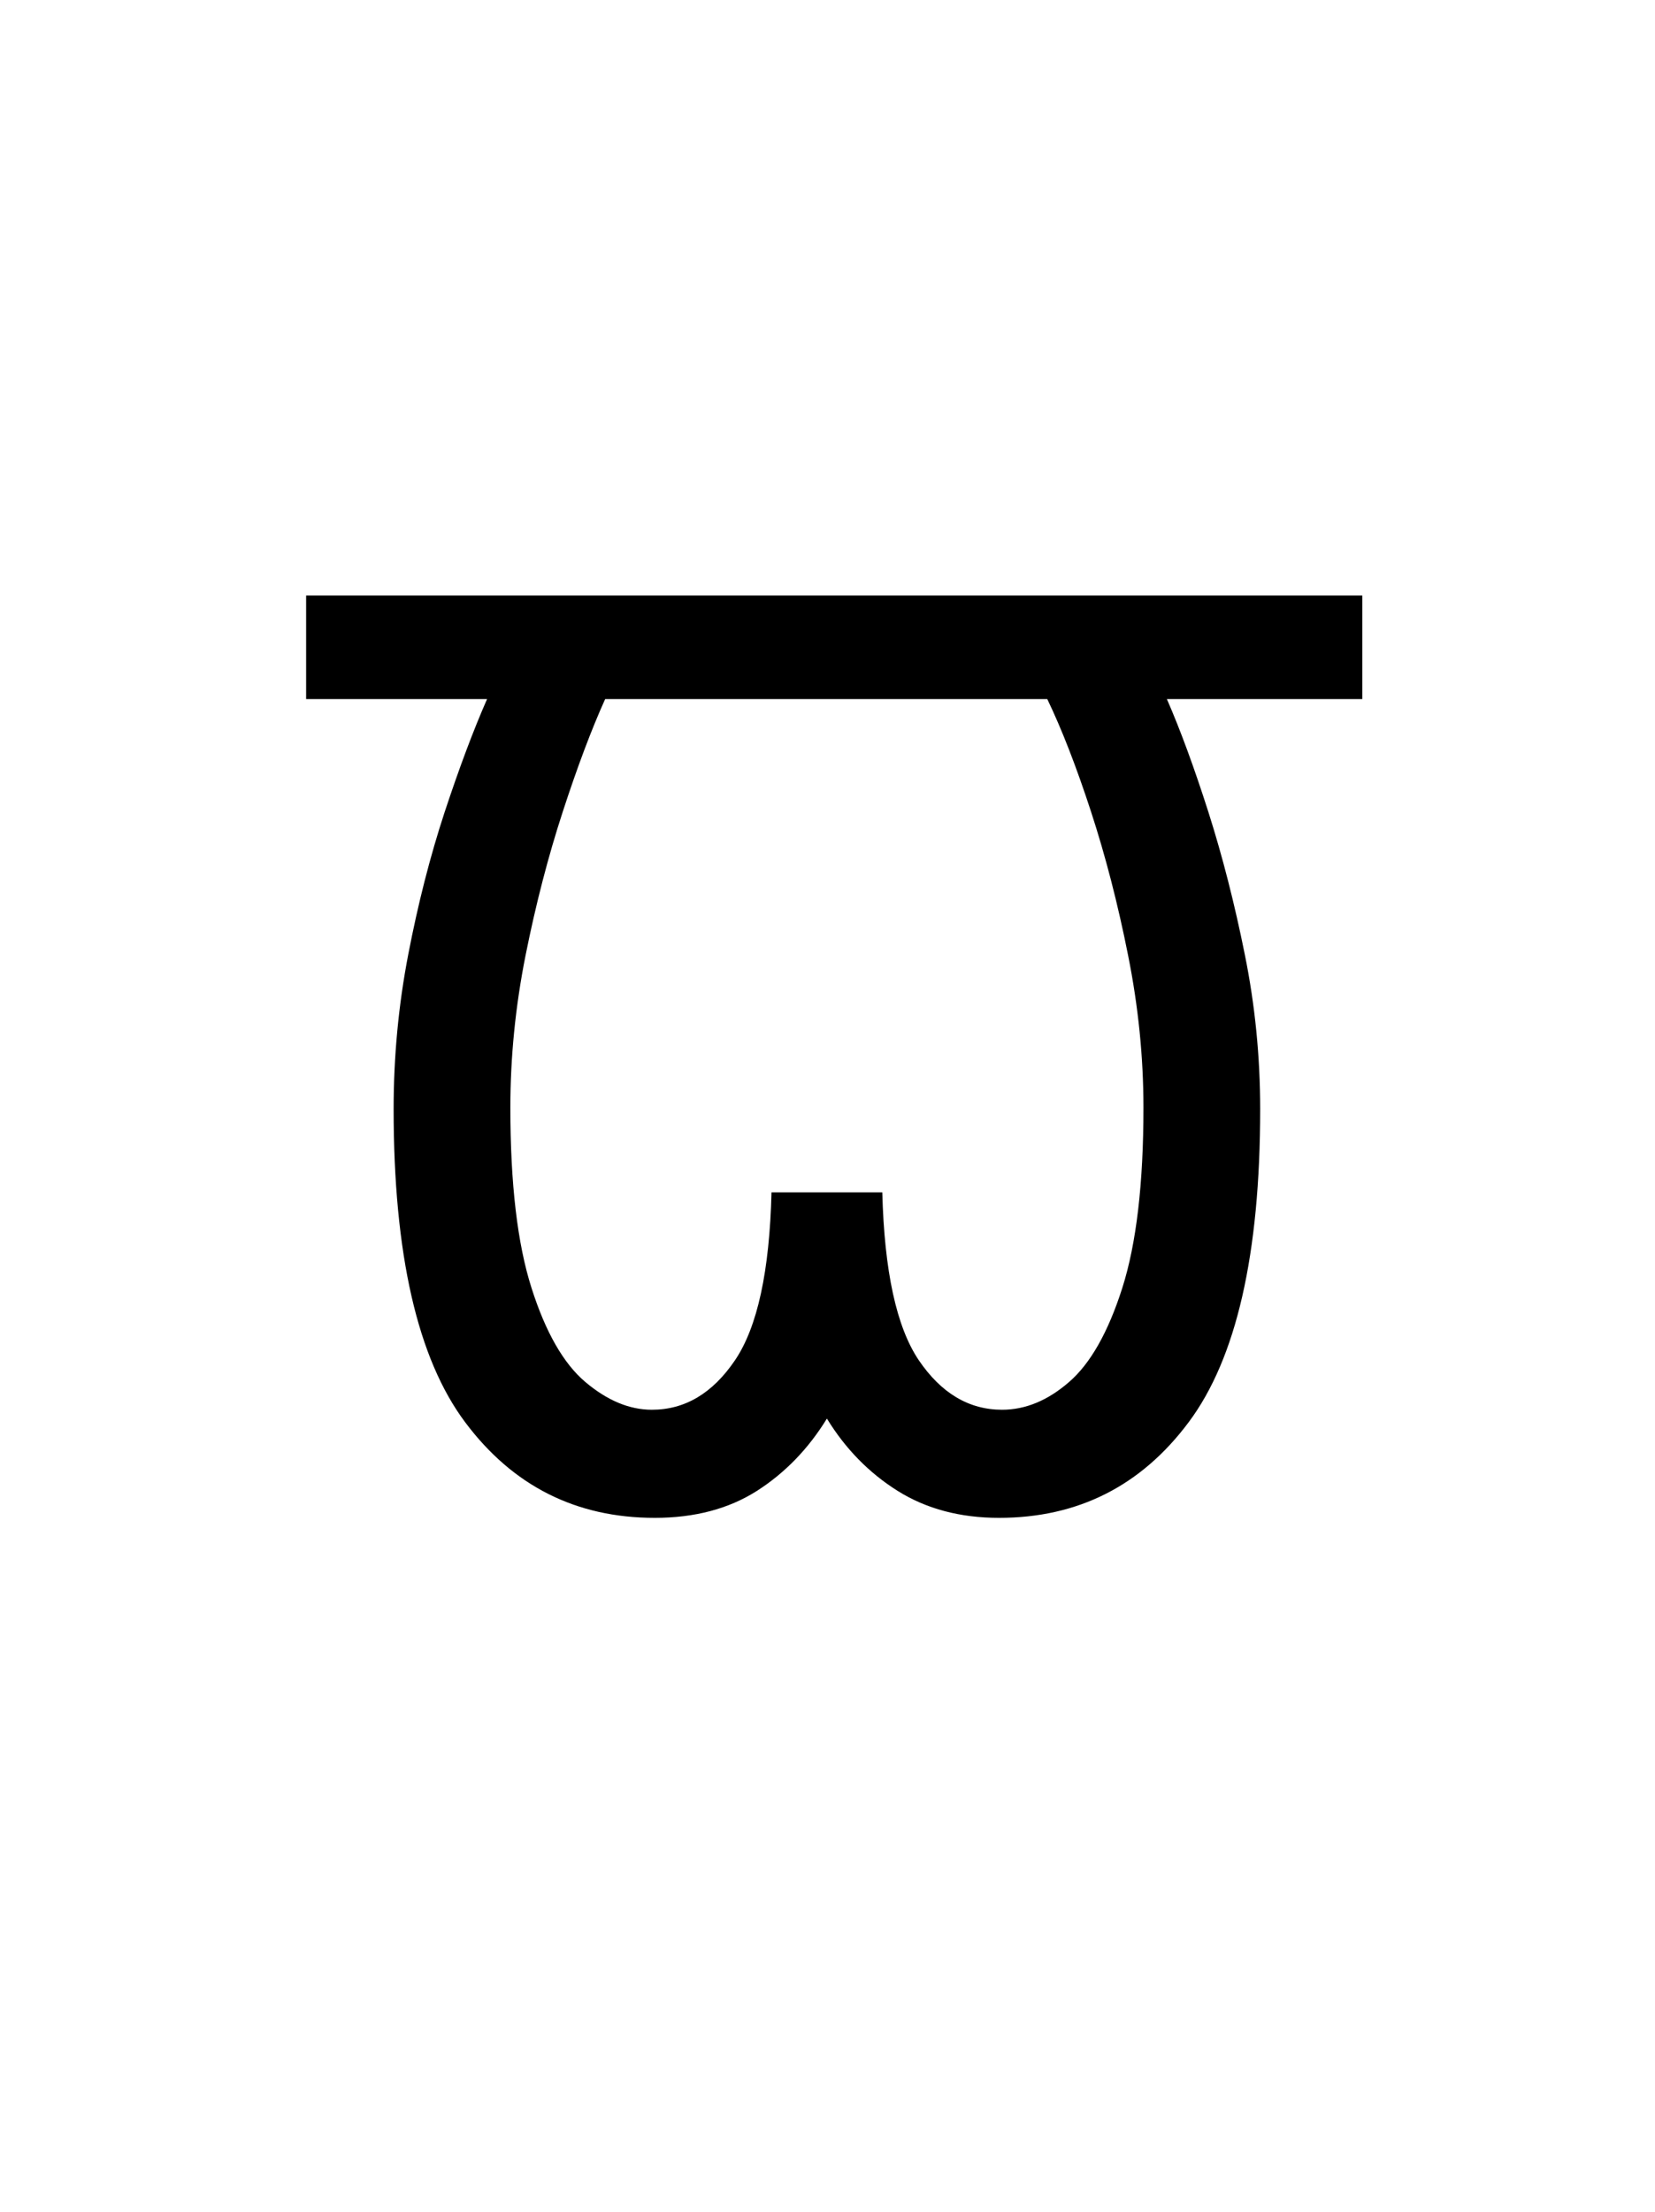 <?xml version="1.0" encoding="UTF-8"?>
<svg xmlns="http://www.w3.org/2000/svg" xmlns:xlink="http://www.w3.org/1999/xlink" width="169.92pt" height="227.04pt" viewBox="0 0 169.92 227.04" version="1.1">
<defs>
<g>
<symbol overflow="visible" id="glyph0-0">
<path style="stroke:none;" d=""/>
</symbol>
<symbol overflow="visible" id="glyph0-1">
<path style="stroke:none;" d="M 108.438 -82.531 L 88.375 -82.531 C 89.77 -79.332 91.191 -75.461 92.641 -70.922 C 94.086 -66.379 95.332 -61.508 96.375 -56.312 C 97.426 -51.125 97.953 -45.832 97.953 -40.438 C 97.953 -25.562 95.504 -14.852 90.609 -8.312 C 85.723 -1.77 79.234 1.5 71.141 1.5 C 67.148 1.5 63.68 0.578 60.734 -1.266 C 57.785 -3.117 55.363 -5.594 53.469 -8.688 C 51.57 -5.594 49.176 -3.117 46.281 -1.266 C 43.383 0.578 39.891 1.5 35.797 1.5 C 27.711 1.5 21.223 -1.77 16.328 -8.312 C 11.43 -14.852 8.984 -25.562 8.984 -40.438 C 8.984 -45.832 9.484 -51.125 10.484 -56.312 C 11.484 -61.508 12.727 -66.379 14.219 -70.922 C 15.719 -75.461 17.172 -79.332 18.578 -82.531 L 0 -82.531 L 0 -93.156 L 108.438 -93.156 Z M 59.156 -31.906 C 59.363 -23.812 60.613 -18.066 62.906 -14.672 C 65.207 -11.285 68.055 -9.594 71.453 -9.594 C 73.848 -9.594 76.141 -10.539 78.328 -12.438 C 80.523 -14.332 82.348 -17.551 83.797 -22.094 C 85.242 -26.633 85.969 -32.801 85.969 -40.594 C 85.969 -45.781 85.441 -50.992 84.391 -56.234 C 83.348 -61.484 82.078 -66.406 80.578 -71 C 79.078 -75.594 77.582 -79.438 76.094 -82.531 L 30.703 -82.531 C 29.305 -79.438 27.859 -75.594 26.359 -71 C 24.859 -66.406 23.582 -61.484 22.531 -56.234 C 21.488 -50.992 20.969 -45.781 20.969 -40.594 C 20.969 -32.801 21.691 -26.633 23.141 -22.094 C 24.586 -17.551 26.43 -14.332 28.672 -12.438 C 30.922 -10.539 33.195 -9.594 35.5 -9.594 C 38.895 -9.594 41.738 -11.285 44.031 -14.672 C 46.332 -18.066 47.582 -23.812 47.781 -31.906 Z M 59.156 -31.906 "/>
</symbol>
</g>
</defs>
<g id="surface171">
<g style="fill:rgb(0%,0%,0%);fill-opacity:1;">
  <use xlink:href="#glyph0-1" x="31.43" y="154.274"/>
</g>
</g>
</svg>